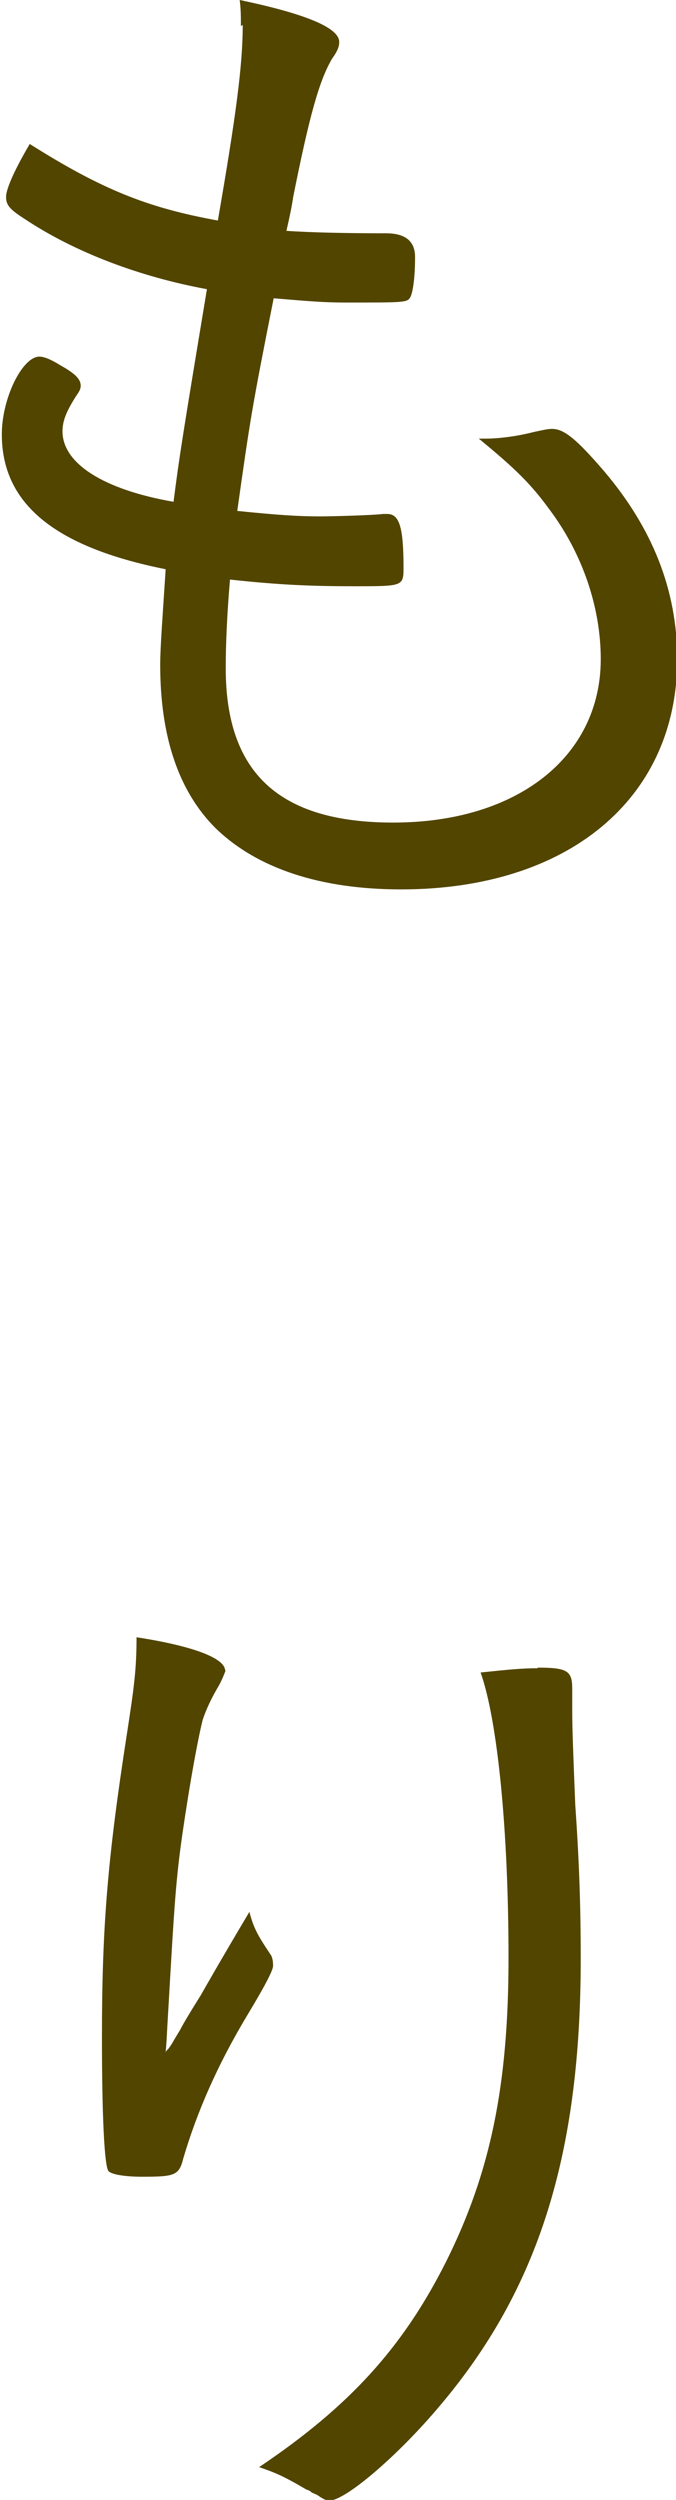 <?xml version="1.0" encoding="UTF-8"?><svg id="_レイヤー_2" xmlns="http://www.w3.org/2000/svg" viewBox="0 0 11.14 41.15"><defs><style>.cls-1{fill:#524500;}</style></defs><g id="_デザイン"><g><path class="cls-1" d="M3.97,.43c0-.14,0-.28-.02-.43,1.1,.23,1.64,.46,1.64,.69,0,.07-.02,.14-.12,.28-.21,.36-.37,.93-.64,2.28q-.02,.16-.11,.55,.6,.04,1.64,.04,.48,0,.48,.39c0,.36-.04,.62-.09,.68-.05,.07-.14,.07-1.05,.07-.36,0-.59-.02-1.19-.07-.36,1.81-.39,2.01-.6,3.5,.69,.07,1.01,.09,1.37,.09,.21,0,.89-.02,1.03-.04h.07c.2,0,.27,.21,.27,.89,0,.3-.02,.3-.8,.3-.71,0-1.23-.02-2.06-.11-.05,.59-.07,1.07-.07,1.46,0,1.73,.89,2.54,2.76,2.54,2.05,0,3.42-1.09,3.42-2.69,0-.85-.3-1.74-.85-2.47-.3-.41-.55-.66-1.16-1.16h.11c.23,0,.53-.04,.8-.11,.23-.05,.25-.05,.3-.05,.2,0,.41,.18,.85,.69,.8,.94,1.21,1.96,1.21,3.1,0,2.3-1.8,3.79-4.55,3.79-1.32,0-2.37-.34-3.06-1.01-.6-.6-.91-1.49-.91-2.69,0-.28,.04-.8,.09-1.57-1.85-.37-2.7-1.09-2.7-2.22,0-.6,.34-1.28,.62-1.28,.07,0,.18,.04,.34,.14,.25,.14,.34,.23,.34,.34,0,.05-.02,.09-.07,.16-.16,.25-.23,.41-.23,.59,0,.53,.68,.96,1.83,1.16,.09-.71,.14-1.03,.55-3.5-1.09-.2-2.17-.6-3.01-1.16-.25-.16-.3-.23-.3-.36,0-.14,.16-.48,.39-.87,1.19,.75,1.94,1.05,3.1,1.26,.3-1.73,.41-2.56,.41-3.22Z"/><path class="cls-1" d="M3.72,27.49s-.04,.12-.11,.25c-.12,.2-.21,.39-.27,.57-.11,.44-.28,1.46-.37,2.14-.09,.69-.12,1.33-.2,2.69-.02,.32-.02,.43-.04,.64,.02-.04,.04-.05,.04-.05,.07-.09,.07-.11,.2-.32q.07-.14,.34-.57c.04-.07,.3-.53,.8-1.37,.07,.27,.14,.39,.34,.69,.04,.05,.05,.12,.05,.2q0,.11-.43,.82c-.48,.8-.82,1.57-1.05,2.35-.07,.28-.14,.3-.68,.3-.3,0-.5-.04-.55-.09-.07-.07-.11-.91-.11-2.21,0-1.8,.09-2.92,.41-4.98,.12-.78,.16-1.07,.16-1.6,.91,.14,1.46,.34,1.46,.55Zm5.14-.04c.48,0,.57,.05,.57,.34v.37c0,.32,.02,.8,.05,1.55,.07,1,.09,1.74,.09,2.53,0,3.22-.69,5.44-2.33,7.37-.69,.82-1.55,1.55-1.81,1.55-.04,0-.07,0-.2-.09,0,0-.04-.02-.09-.04-.02-.02-.05-.04-.09-.05-.39-.23-.52-.28-.78-.37,1.49-1,2.37-1.97,3.08-3.38,.73-1.46,1.03-2.9,1.03-5s-.18-3.91-.46-4.7c.48-.05,.69-.07,.94-.07Z"/></g></g></svg>
